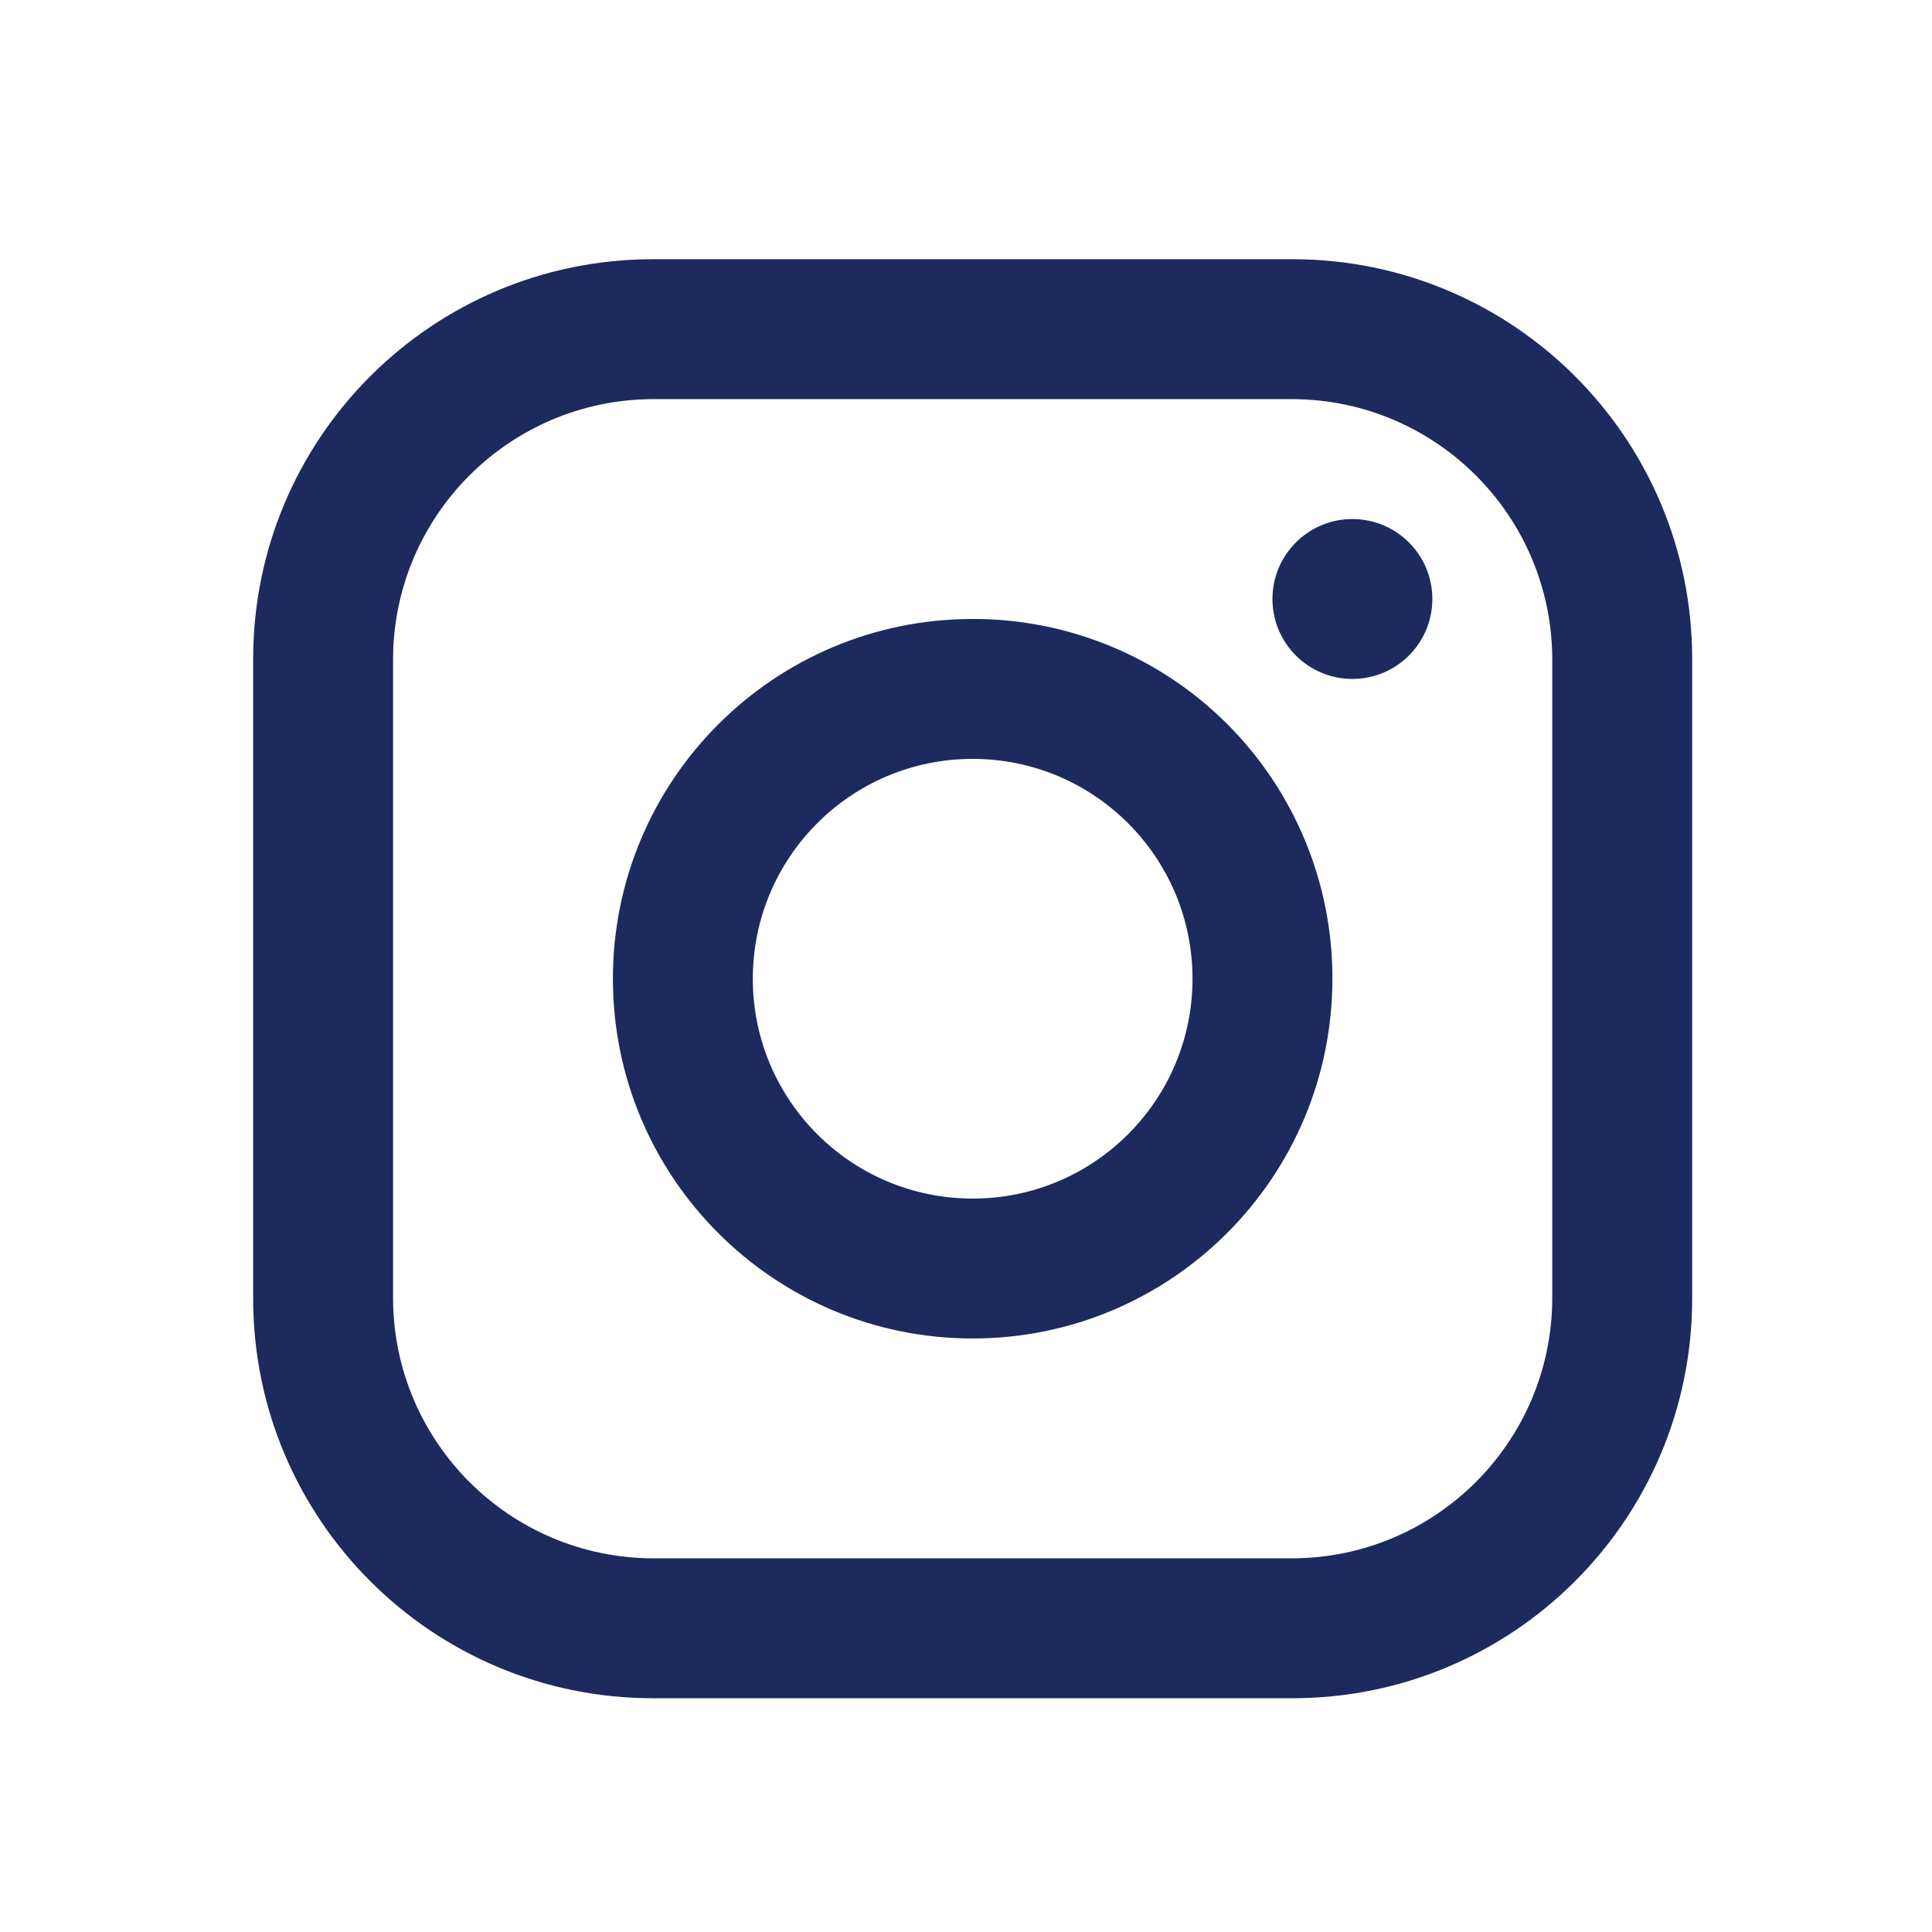 <svg width="29" height="29" viewBox="0 0 29 29" fill="none" xmlns="http://www.w3.org/2000/svg">
<g id="Icon / Instagram">
<path id="Vector" fill-rule="evenodd" clip-rule="evenodd" d="M19.4 3.891H9.8C6.486 3.891 3.8 6.577 3.8 9.891V19.491C3.8 22.805 6.486 25.491 9.8 25.491H19.4C22.714 25.491 25.4 22.805 25.4 19.491V9.891C25.4 6.577 22.714 3.891 19.4 3.891ZM23.3 19.491C23.293 21.642 21.551 23.384 19.4 23.391H9.8C7.649 23.384 5.907 21.642 5.9 19.491V9.891C5.907 7.74 7.649 5.998 9.8 5.991H19.4C21.551 5.998 23.293 7.74 23.3 9.891V19.491ZM20.3 10.191C20.963 10.191 21.5 9.654 21.5 8.991C21.5 8.328 20.963 7.791 20.3 7.791C19.637 7.791 19.1 8.328 19.1 8.991C19.1 9.654 19.637 10.191 20.3 10.191ZM14.6 9.291C11.618 9.291 9.2 11.709 9.2 14.691C9.2 17.674 11.618 20.091 14.6 20.091C17.582 20.091 20 17.674 20 14.691C20.003 13.258 19.435 11.883 18.422 10.869C17.409 9.856 16.033 9.288 14.6 9.291ZM11.3 14.691C11.3 16.514 12.777 17.991 14.6 17.991C16.423 17.991 17.9 16.514 17.9 14.691C17.9 12.869 16.423 11.391 14.6 11.391C12.777 11.391 11.3 12.869 11.3 14.691Z" fill="#1D2A5D"/>
</g>
</svg>
